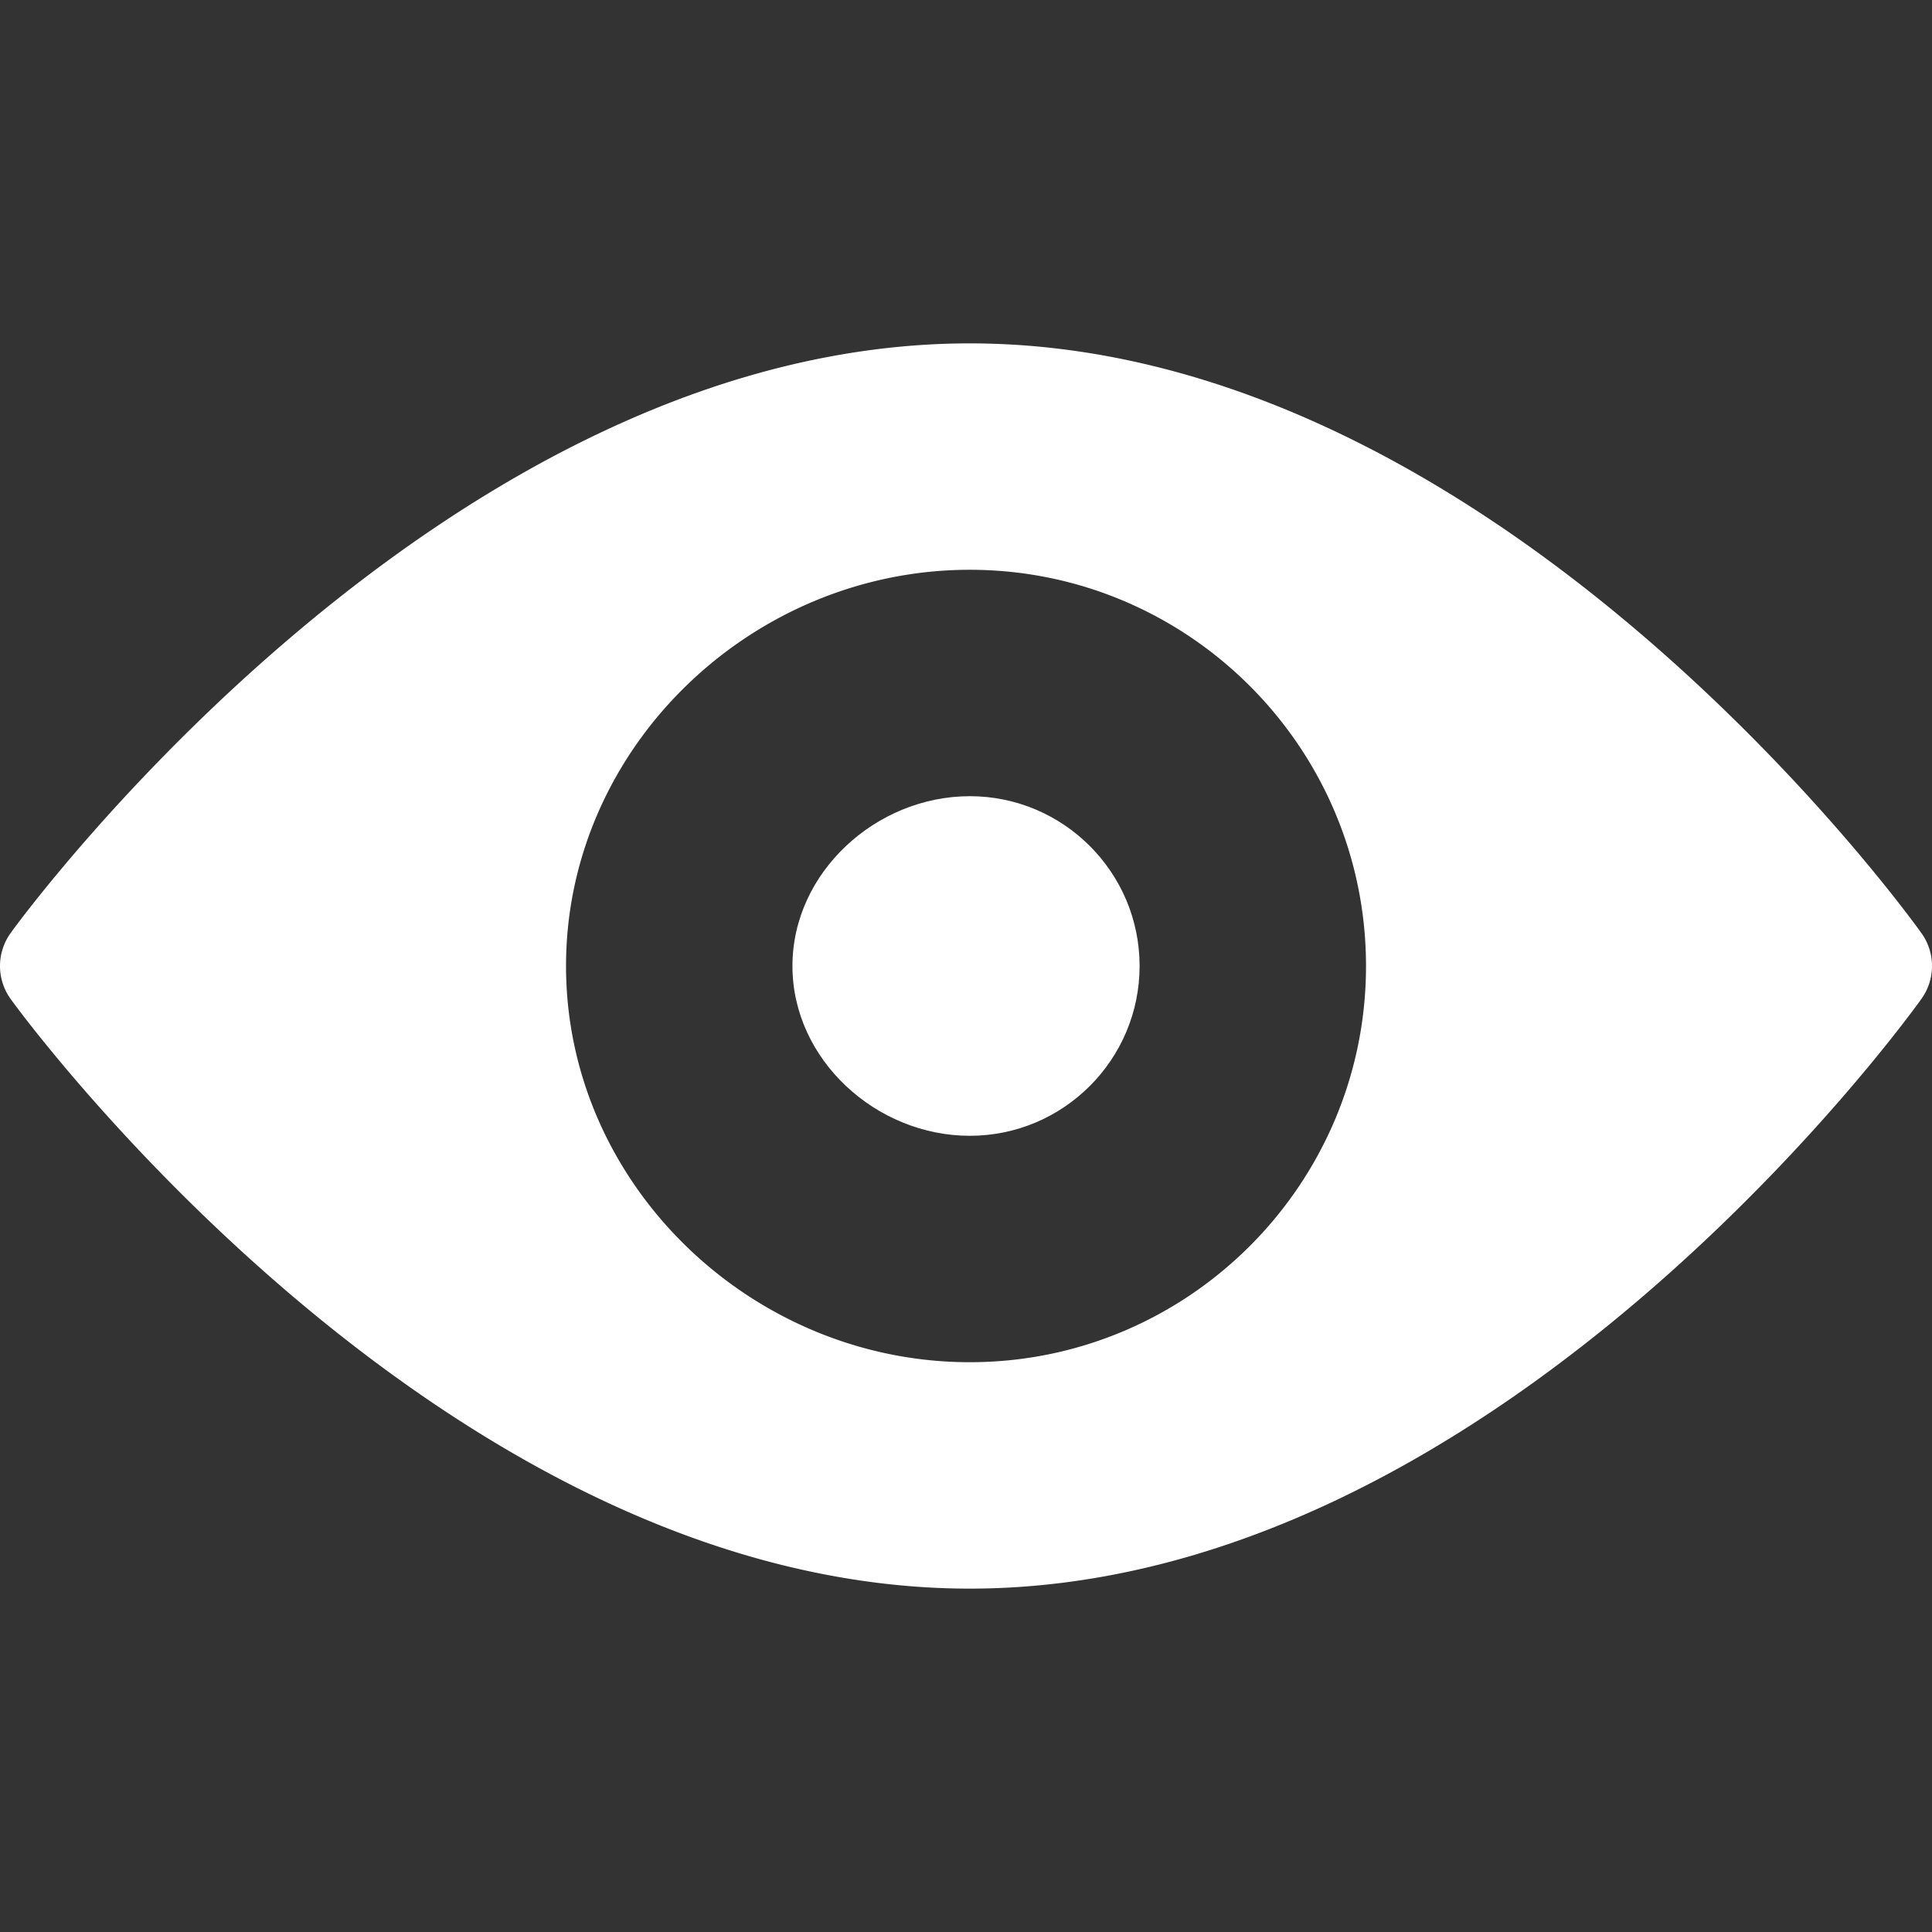<svg xmlns="http://www.w3.org/2000/svg" version="1.1" xmlns:xlink="http://www.w3.org/1999/xlink" width="512" height="512" x="0" y="0" viewBox="0 0 512 512" style="enable-background:new 0 0 512 512" xml:space="preserve" class=""><rect x="0" y="0" width="512" height="512" fill="#333333" stroke="none"/><g><path d="M509.188 247.27c-4.57-6.39-113.521-156.272-252.182-156.272C118.334 90.998 7.383 240.88 2.813 247.27a14.955 14.955 0 0 0 0 17.46c4.57 6.39 115.521 156.271 254.193 156.271 138.661 0 247.612-149.881 252.182-156.272a14.954 14.954 0 0 0 0-17.459zM257.006 361c-57.891 0-107.001-47.11-107.001-105.001s49.11-105.001 107.001-105.001 105.001 47.11 105.001 105.001S314.897 361 257.006 361z" fill="#ffffff" opacity="1" data-original="#000000" class=""></path><path d="M257.006 210.999c-24.82 0-47 20.19-47 45 0 24.82 22.18 45 47 45 24.81 0 45-20.18 45-45 0-24.81-20.19-45-45-45z" fill="#ffffff" opacity="1" data-original="#000000" class=""></path></g></svg>